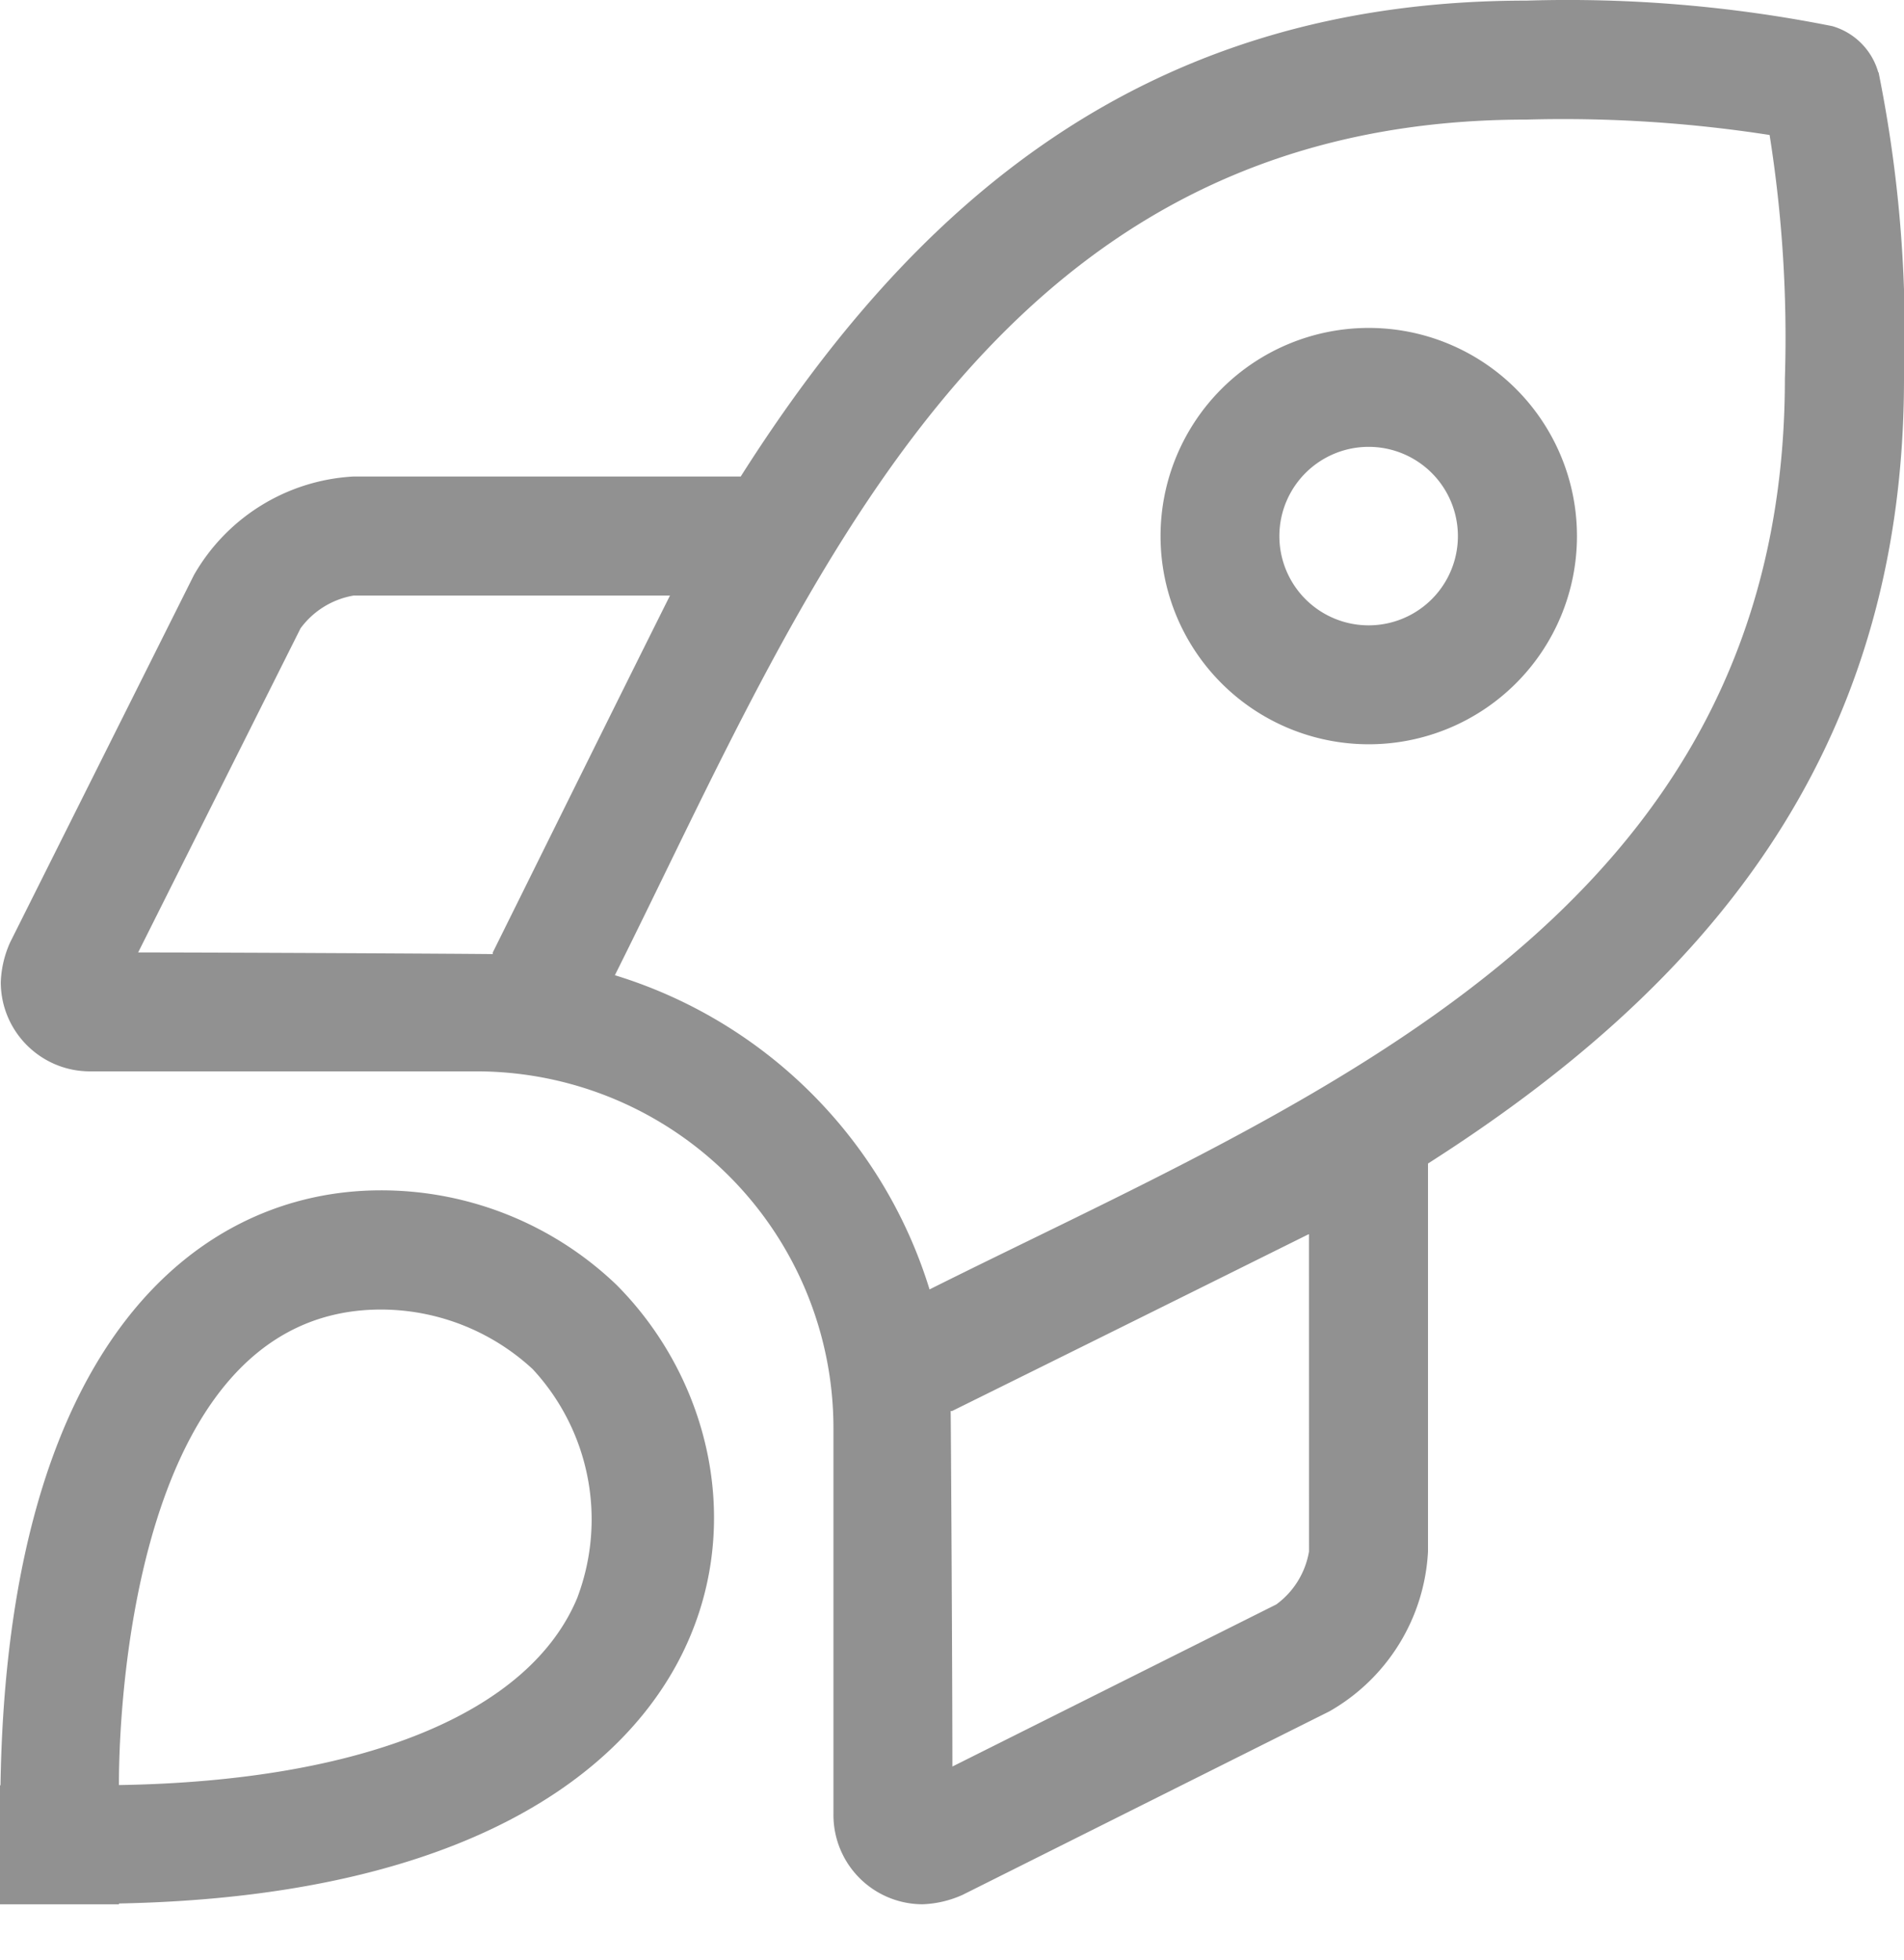 <svg width="34" height="35" viewBox="0 0 34 35" xmlns="http://www.w3.org/2000/svg">
    <path d="M24.441 5.857a3.718 3.718 0 1 0 .002 7.436 3.718 3.718 0 0 0-.002-7.436zm0 5.312a1.594 1.594 0 1 1-.002-3.188 1.594 1.594 0 0 1 .002 3.188zm9.1-9.876a1.2 1.2 0 0 0-.821-.826 24.094 24.094 0 0 0-5.464-.456c-6.856 0-10.961 3.665-14.029 8.5H6.31a3.5 3.5 0 0 0-2.847 1.76l-3.282 6.56a1.886 1.886 0 0 0-.167.71c0 .88.713 1.594 1.593 1.594h6.9a6.374 6.374 0 0 1 6.376 6.376v6.9a1.594 1.594 0 0 0 1.593 1.6 1.9 1.9 0 0 0 .711-.167l6.555-3.28a3.494 3.494 0 0 0 1.758-2.853v-6.93c4.819-3.075 8.5-7.2 8.5-14.017a23.6 23.6 0 0 0-.454-5.472l-.005.001zM2.467 17.011l2.9-5.789c.228-.31.567-.52.947-.585h5.65c-.93 1.861-2.11 4.248-3.164 6.374v.03c-.095-.005-4.748-.03-6.333-.03zm20.908 10.7a1.479 1.479 0 0 1-.584.945l-5.784 2.895c0-1.587-.027-6.246-.031-6.349H17c2.125-1.05 4.5-2.23 6.366-3.157h.008l.001 5.666zM16.6 23.033a8.475 8.475 0 0 0-5.62-5.615c3.451-6.907 6.62-15.282 16.277-15.282 1.453-.04 2.907.052 4.343.275a23.11 23.11 0 0 1 .273 4.35c0 9.627-8.432 12.847-15.277 16.27l.004.002zM6.8 21.26c-3.193 0-6.667 2.613-6.791 10.627H0v2.125h2.125v-.015c11.4-.222 12.278-7.638 8.885-11.048A6.073 6.073 0 0 0 6.8 21.26zm3.514 7.265c-.85 2.068-3.825 3.287-8.19 3.357 0-.236-.074-8.493 4.679-8.493 1.005.001 1.973.382 2.71 1.065a3.948 3.948 0 0 1 .8 4.071h.001z" fill="#919191" fill-rule="nonzero"/>
</svg>
